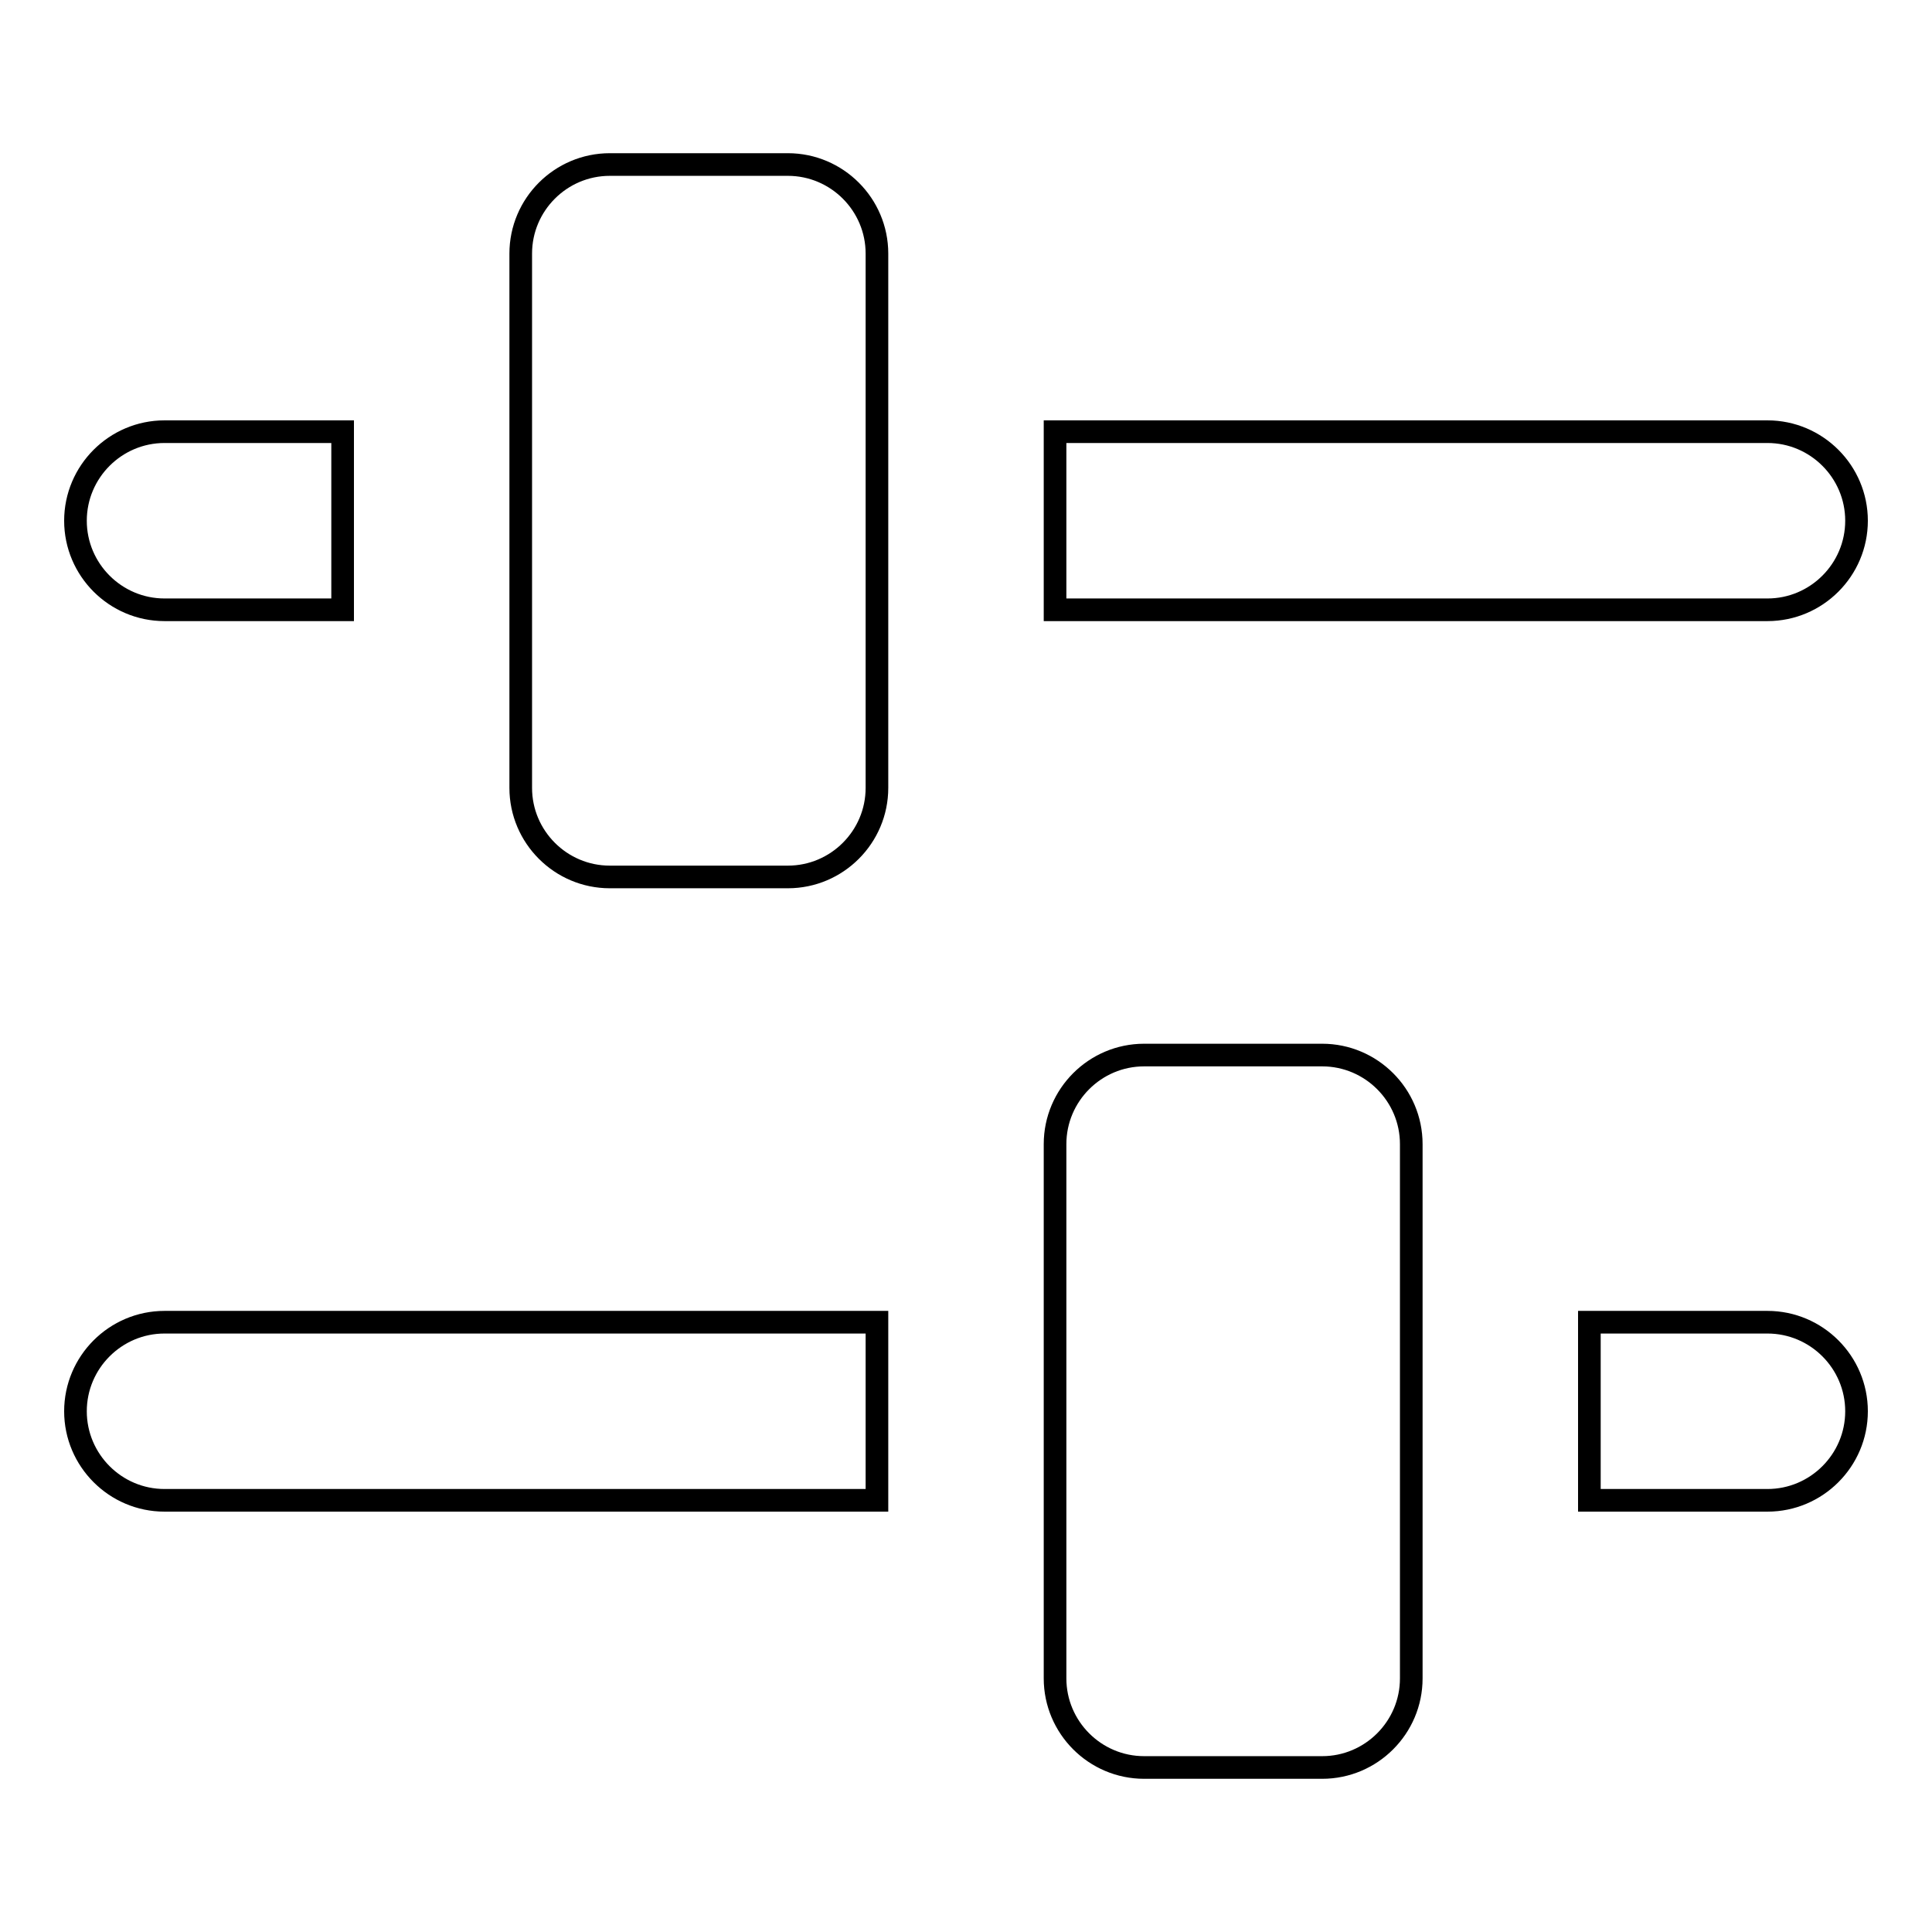 <?xml version="1.0" encoding="utf-8"?>
<!-- Svg Vector Icons : http://www.onlinewebfonts.com/icon -->
<!DOCTYPE svg PUBLIC "-//W3C//DTD SVG 1.1//EN" "http://www.w3.org/Graphics/SVG/1.1/DTD/svg11.dtd">
<svg version="1.1" xmlns="http://www.w3.org/2000/svg" xmlns:xlink="http://www.w3.org/1999/xlink" x="0px" y="0px" viewBox="0 0 256 256" enable-background="new 0 0 256 256" xml:space="preserve">
<g> <path stroke-width="3" fill-opacity="0" stroke="#000000"  d="M45.4,80.8H21.8C15.3,80.8,10,75.5,10,69c0-6.5,5.3-11.8,11.8-11.8c0,0,0,0,0,0h23.6V80.8z M234.2,80.8 h-94.4V57.2h94.4c6.5,0,11.8,5.3,11.8,11.8C246,75.5,240.7,80.8,234.2,80.8z M104.4,21.8H80.8c-6.5,0-11.8,5.3-11.8,11.8v70.8 c0,6.5,5.3,11.8,11.8,11.8h23.6c6.5,0,11.8-5.3,11.8-11.8V33.6C116.2,27.1,110.9,21.8,104.4,21.8z M175.2,139.8h-23.6 c-6.5,0-11.8,5.3-11.8,11.8l0,0v70.8c0,6.5,5.3,11.8,11.8,11.8l0,0h23.6c6.5,0,11.8-5.3,11.8-11.8l0,0v-70.8 C187,145.1,181.7,139.8,175.2,139.8L175.2,139.8z M234.2,198.8h-23.6v-23.6h23.6c6.5,0,11.8,5.3,11.8,11.8 C246,193.5,240.7,198.8,234.2,198.8z M116.2,198.8H21.8c-6.5,0-11.8-5.3-11.8-11.8c0-6.5,5.3-11.8,11.8-11.8c0,0,0,0,0,0h94.4 V198.8z"/></g>
</svg>